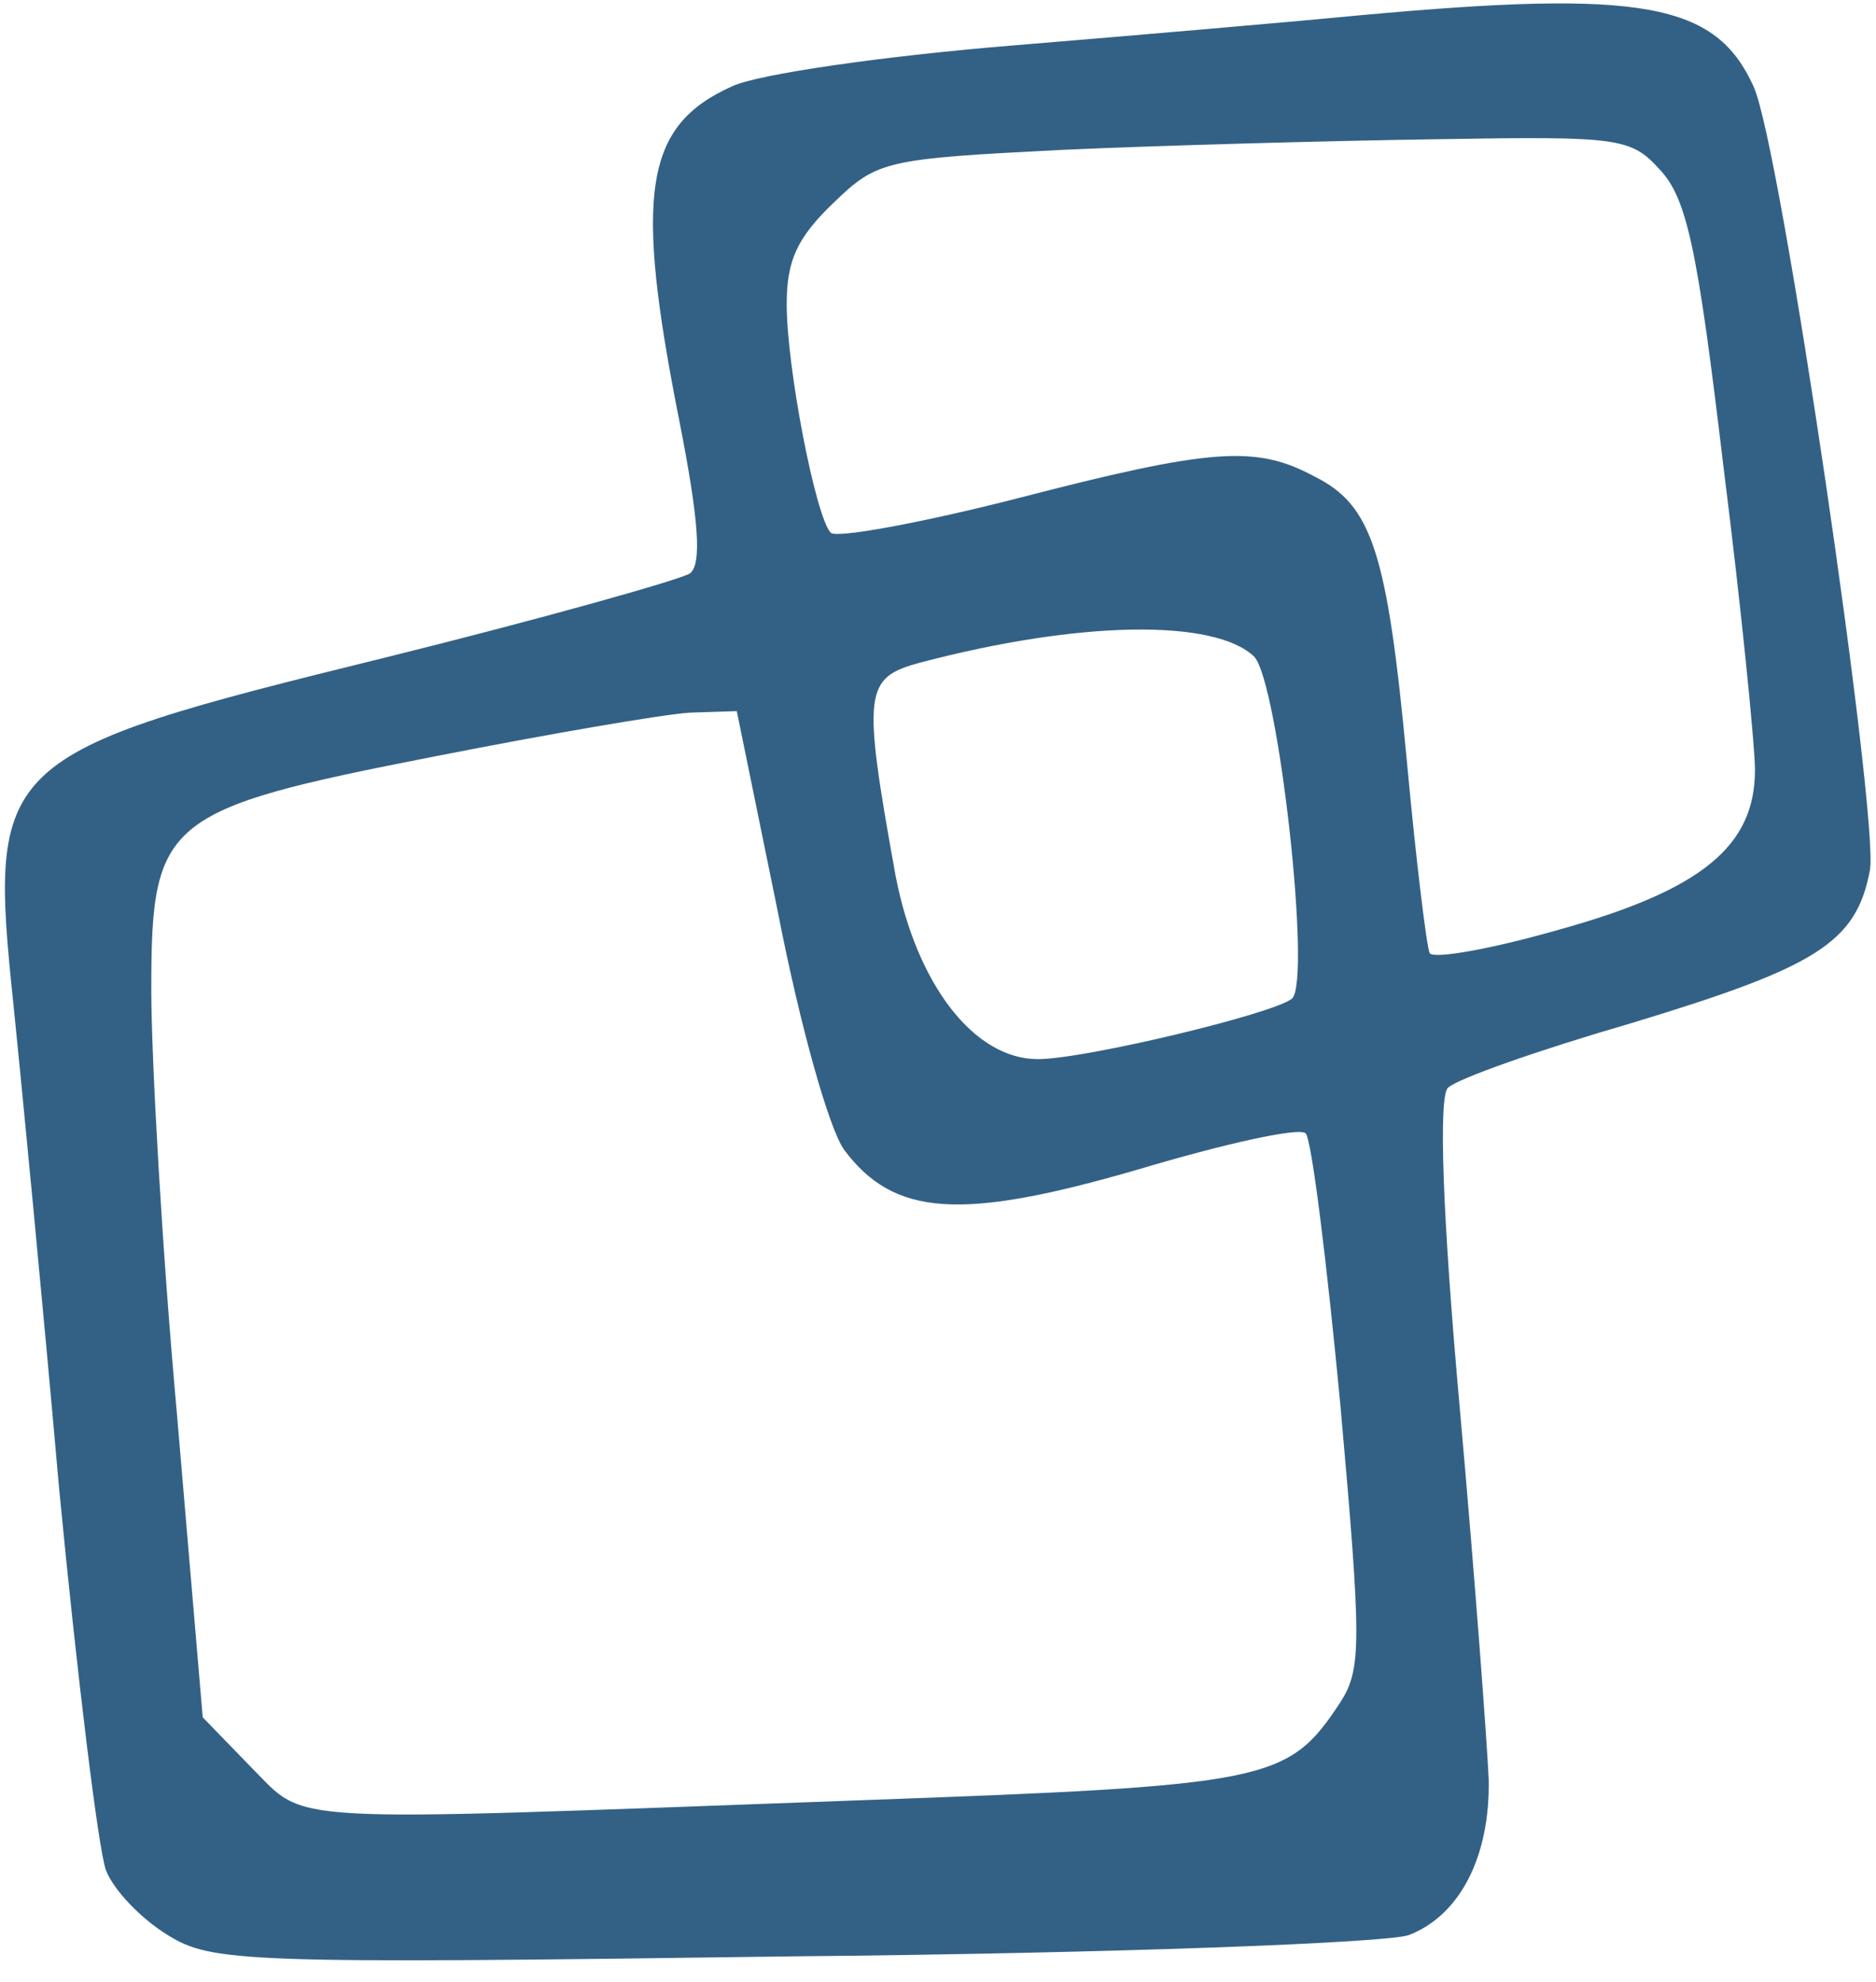 <?xml version="1.0" standalone="no"?>
<!DOCTYPE svg PUBLIC "-//W3C//DTD SVG 20010904//EN"
 "http://www.w3.org/TR/2001/REC-SVG-20010904/DTD/svg10.dtd">
<svg version="1.0" xmlns="http://www.w3.org/2000/svg"
 width="124pt" height="131pt" viewBox="0 0 124 131"
 preserveAspectRatio="xMidYMid meet">

<g transform="translate(0,131) scale(0.1,-0.1)"
                                                          fill="#336185" stroke="none">
 <path                                                       fill="#336185" d="M900 1300 c-41 -4 -145 -13 -230 -20 -86 -7 -169 -19 -186 -27 -58
-26 -65 -70 -35 -221 13 -66 15 -95 7 -101 -6 -4 -98 -30 -203 -56 -256 -63
-261 -68 -244 -230 5 -49 19 -193 30 -318 12 -125 26 -239 31 -253 5 -13 23
-32 41 -43 29 -18 51 -19 412 -14 216 2 393 9 408 14 34 13 54 52 53 103 -1
23 -9 132 -19 244 -12 133 -14 207 -8 213 6 6 60 25 122 43 122 37 148 53 157
101 6 35 -59 480 -77 518 -25 55 -73 64 -259 47z m197 -102 c18 -19 25 -52 42
-195 12 -95 21 -186 21 -202 0 -50 -35 -79 -128 -105 -45 -13 -84 -20 -87 -16
-2 4 -9 61 -15 126 -13 139 -23 170 -61 189 -39 21 -68 19 -199 -15 -63 -16
-118 -26 -121 -22 -10 11 -29 109 -29 151 0 29 7 44 31 67 29 28 34 29 152 35
67 3 179 6 248 7 119 2 127 1 146 -20z m-268 -322 c16 -17 38 -214 25 -226
-12 -10 -137 -40 -168 -40 -42 0 -80 49 -94 121 -22 122 -21 131 16 141 106
28 195 29 221 4z m-315 -168 c15 -77 34 -144 44 -158 33 -44 77 -47 194 -13
57 17 106 28 111 24 4 -4 14 -85 23 -180 14 -157 14 -174 0 -196 -35 -53 -46
-55 -322 -65 -385 -14 -360 -16 -398 22 l-32 33 -17 200 c-10 110 -17 236 -17
281 0 112 8 119 187 154 76 15 152 28 169 29 l31 1 27 -132z"/>
</g>
</svg>
